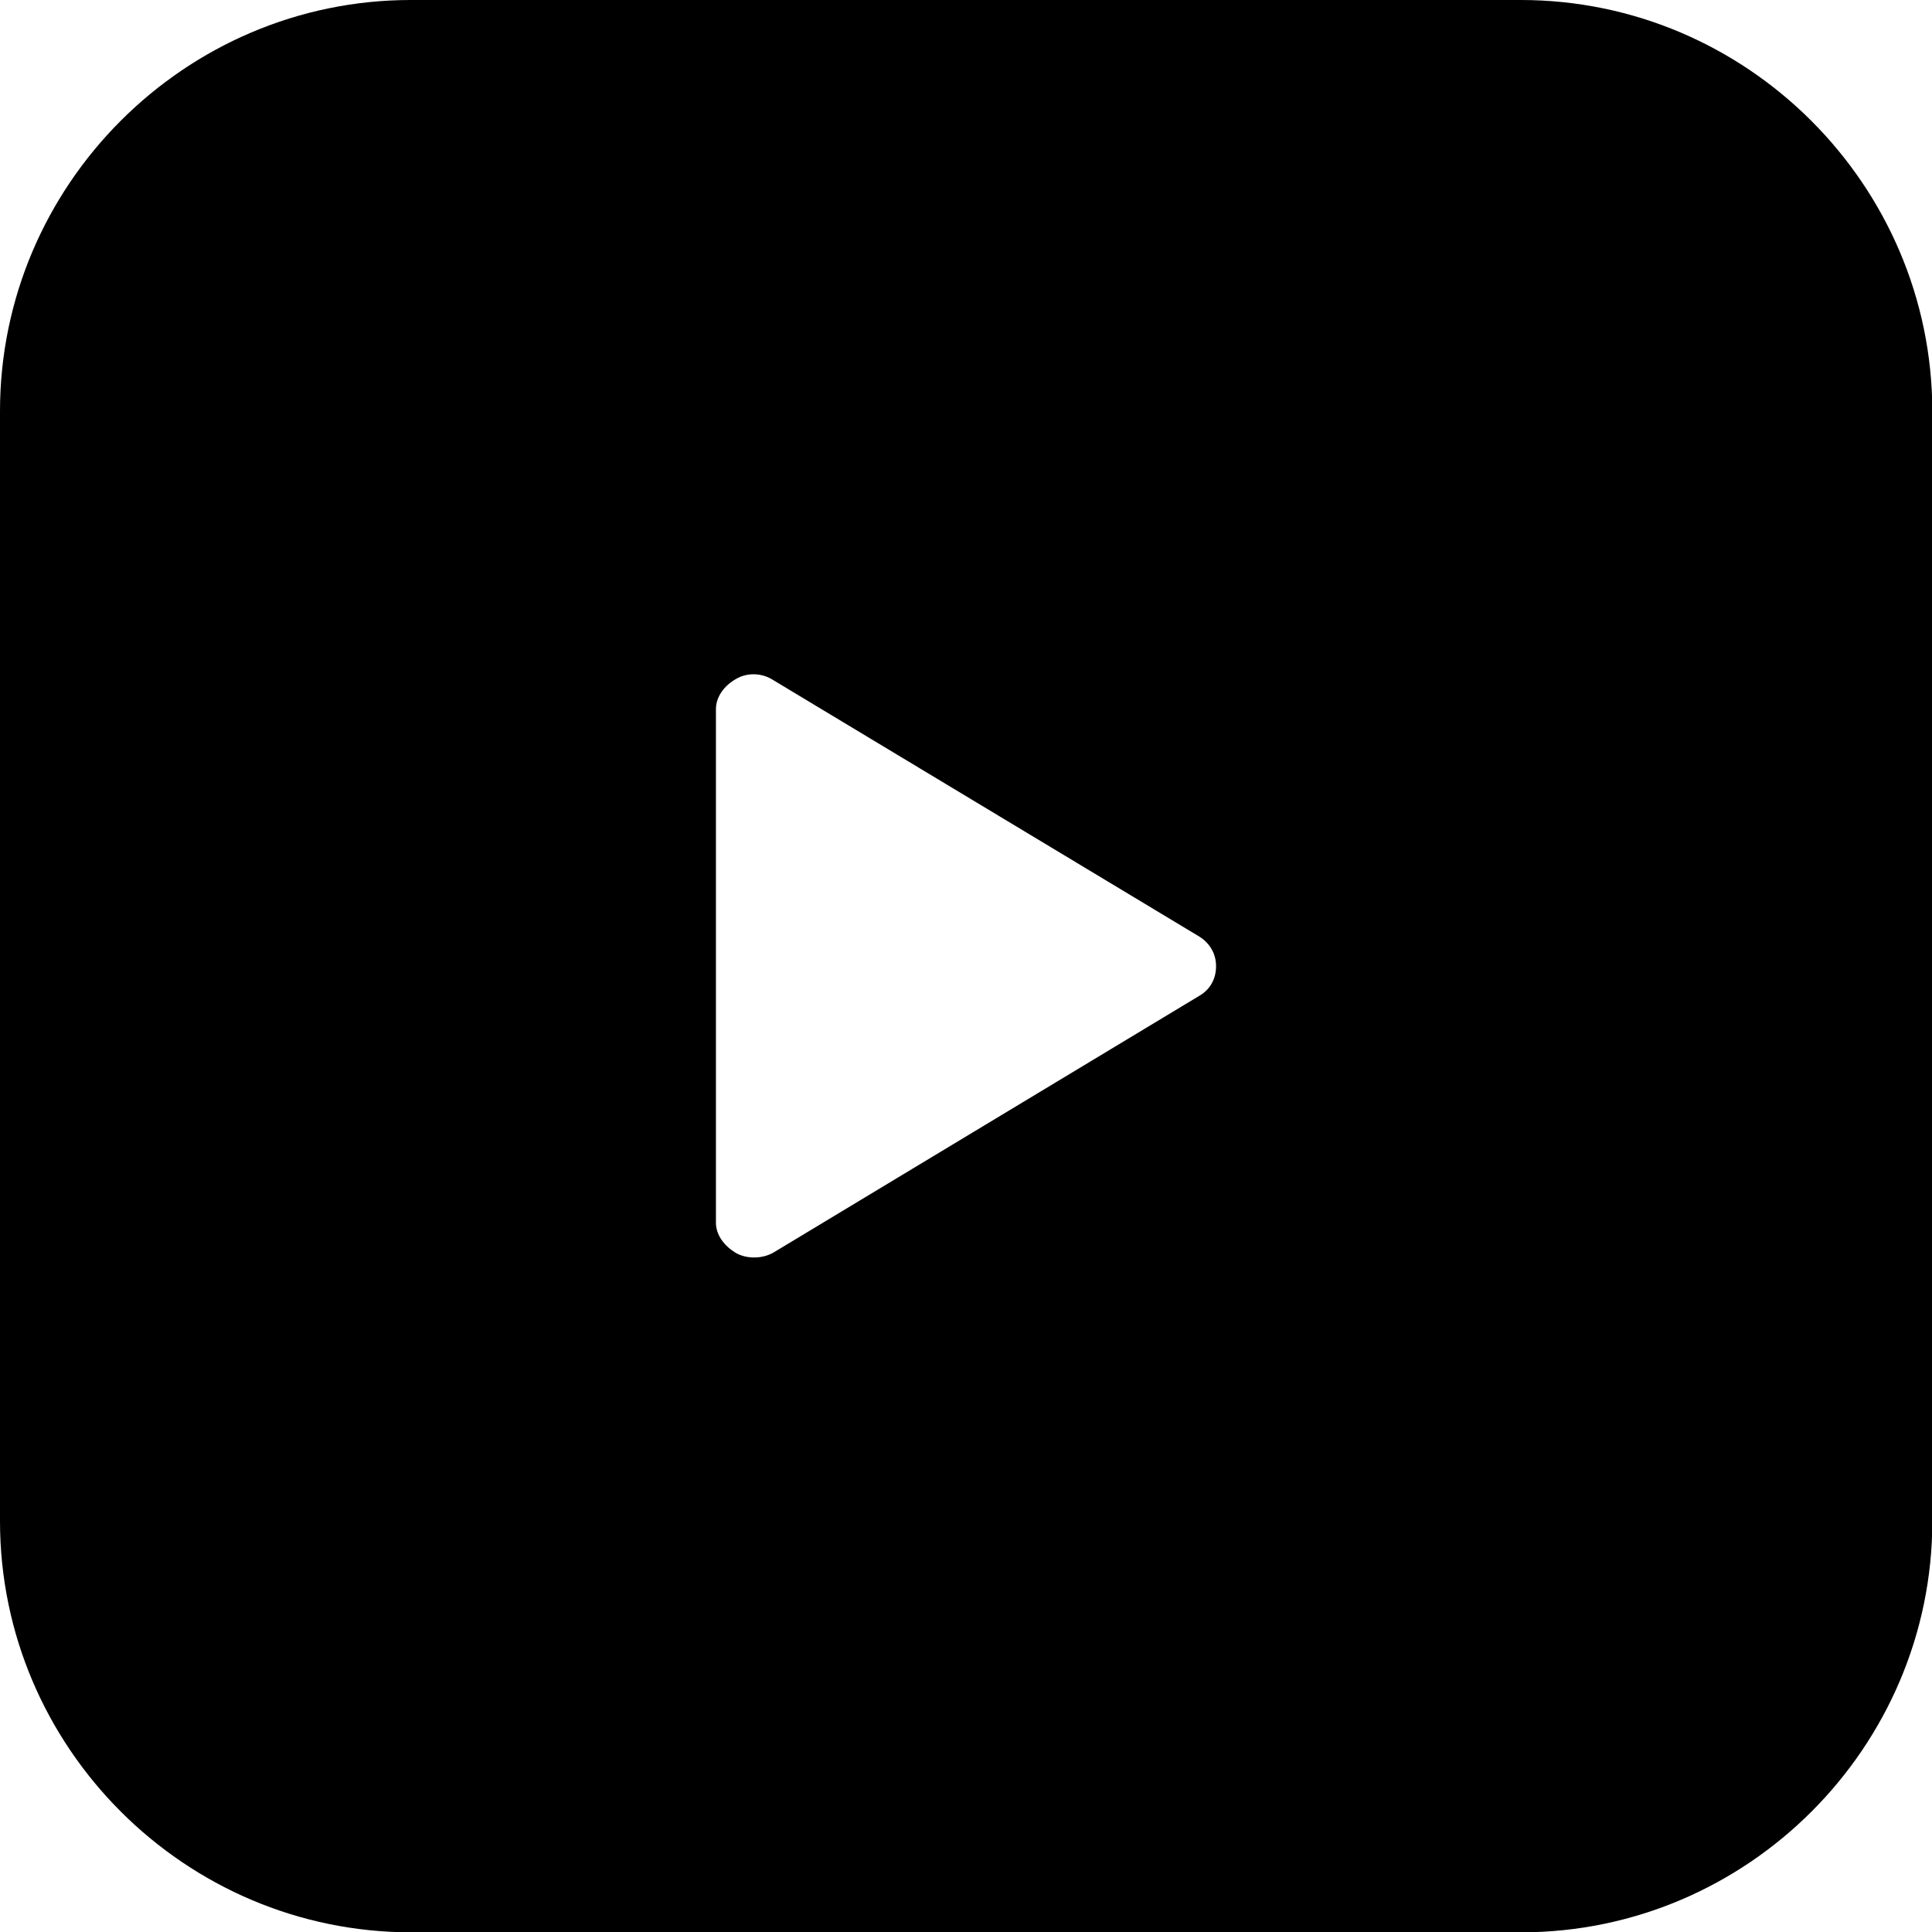 <?xml version="1.0" encoding="utf-8"?>
<!-- Generator: Adobe Illustrator 18.0.0, SVG Export Plug-In . SVG Version: 6.00 Build 0)  -->
<!DOCTYPE svg PUBLIC "-//W3C//DTD SVG 1.1//EN" "http://www.w3.org/Graphics/SVG/1.1/DTD/svg11.dtd">
<svg version="1.1" id="Layer_1" xmlns="http://www.w3.org/2000/svg" xmlns:xlink="http://www.w3.org/1999/xlink" x="0px" y="0px"
	 viewBox="0 0 595.3 595.3" enable-background="new 0 0 595.3 595.3" xml:space="preserve">
<path d="M468.6,0h-342C57,0,0,57,0,126.7v342c0,69.7,57,126.7,126.7,126.7h342c69.7,0,126.7-57,126.7-126.7v-342
	C595.3,57,538.3,0,468.6,0z M369.6,306.8l-131.2,79.1c-3.4,2-8.2,2.1-11.6,0.2c-3.4-2-6.2-5.4-6.2-9.3V218.5c0-4,2.8-7.4,6.2-9.3
	c3.4-2,7.8-1.9,11.2,0.2l131.4,79.1c3.3,2,5.3,5.3,5.3,9.2C374.7,301.5,373,304.8,369.6,306.8z"/>
</svg>
